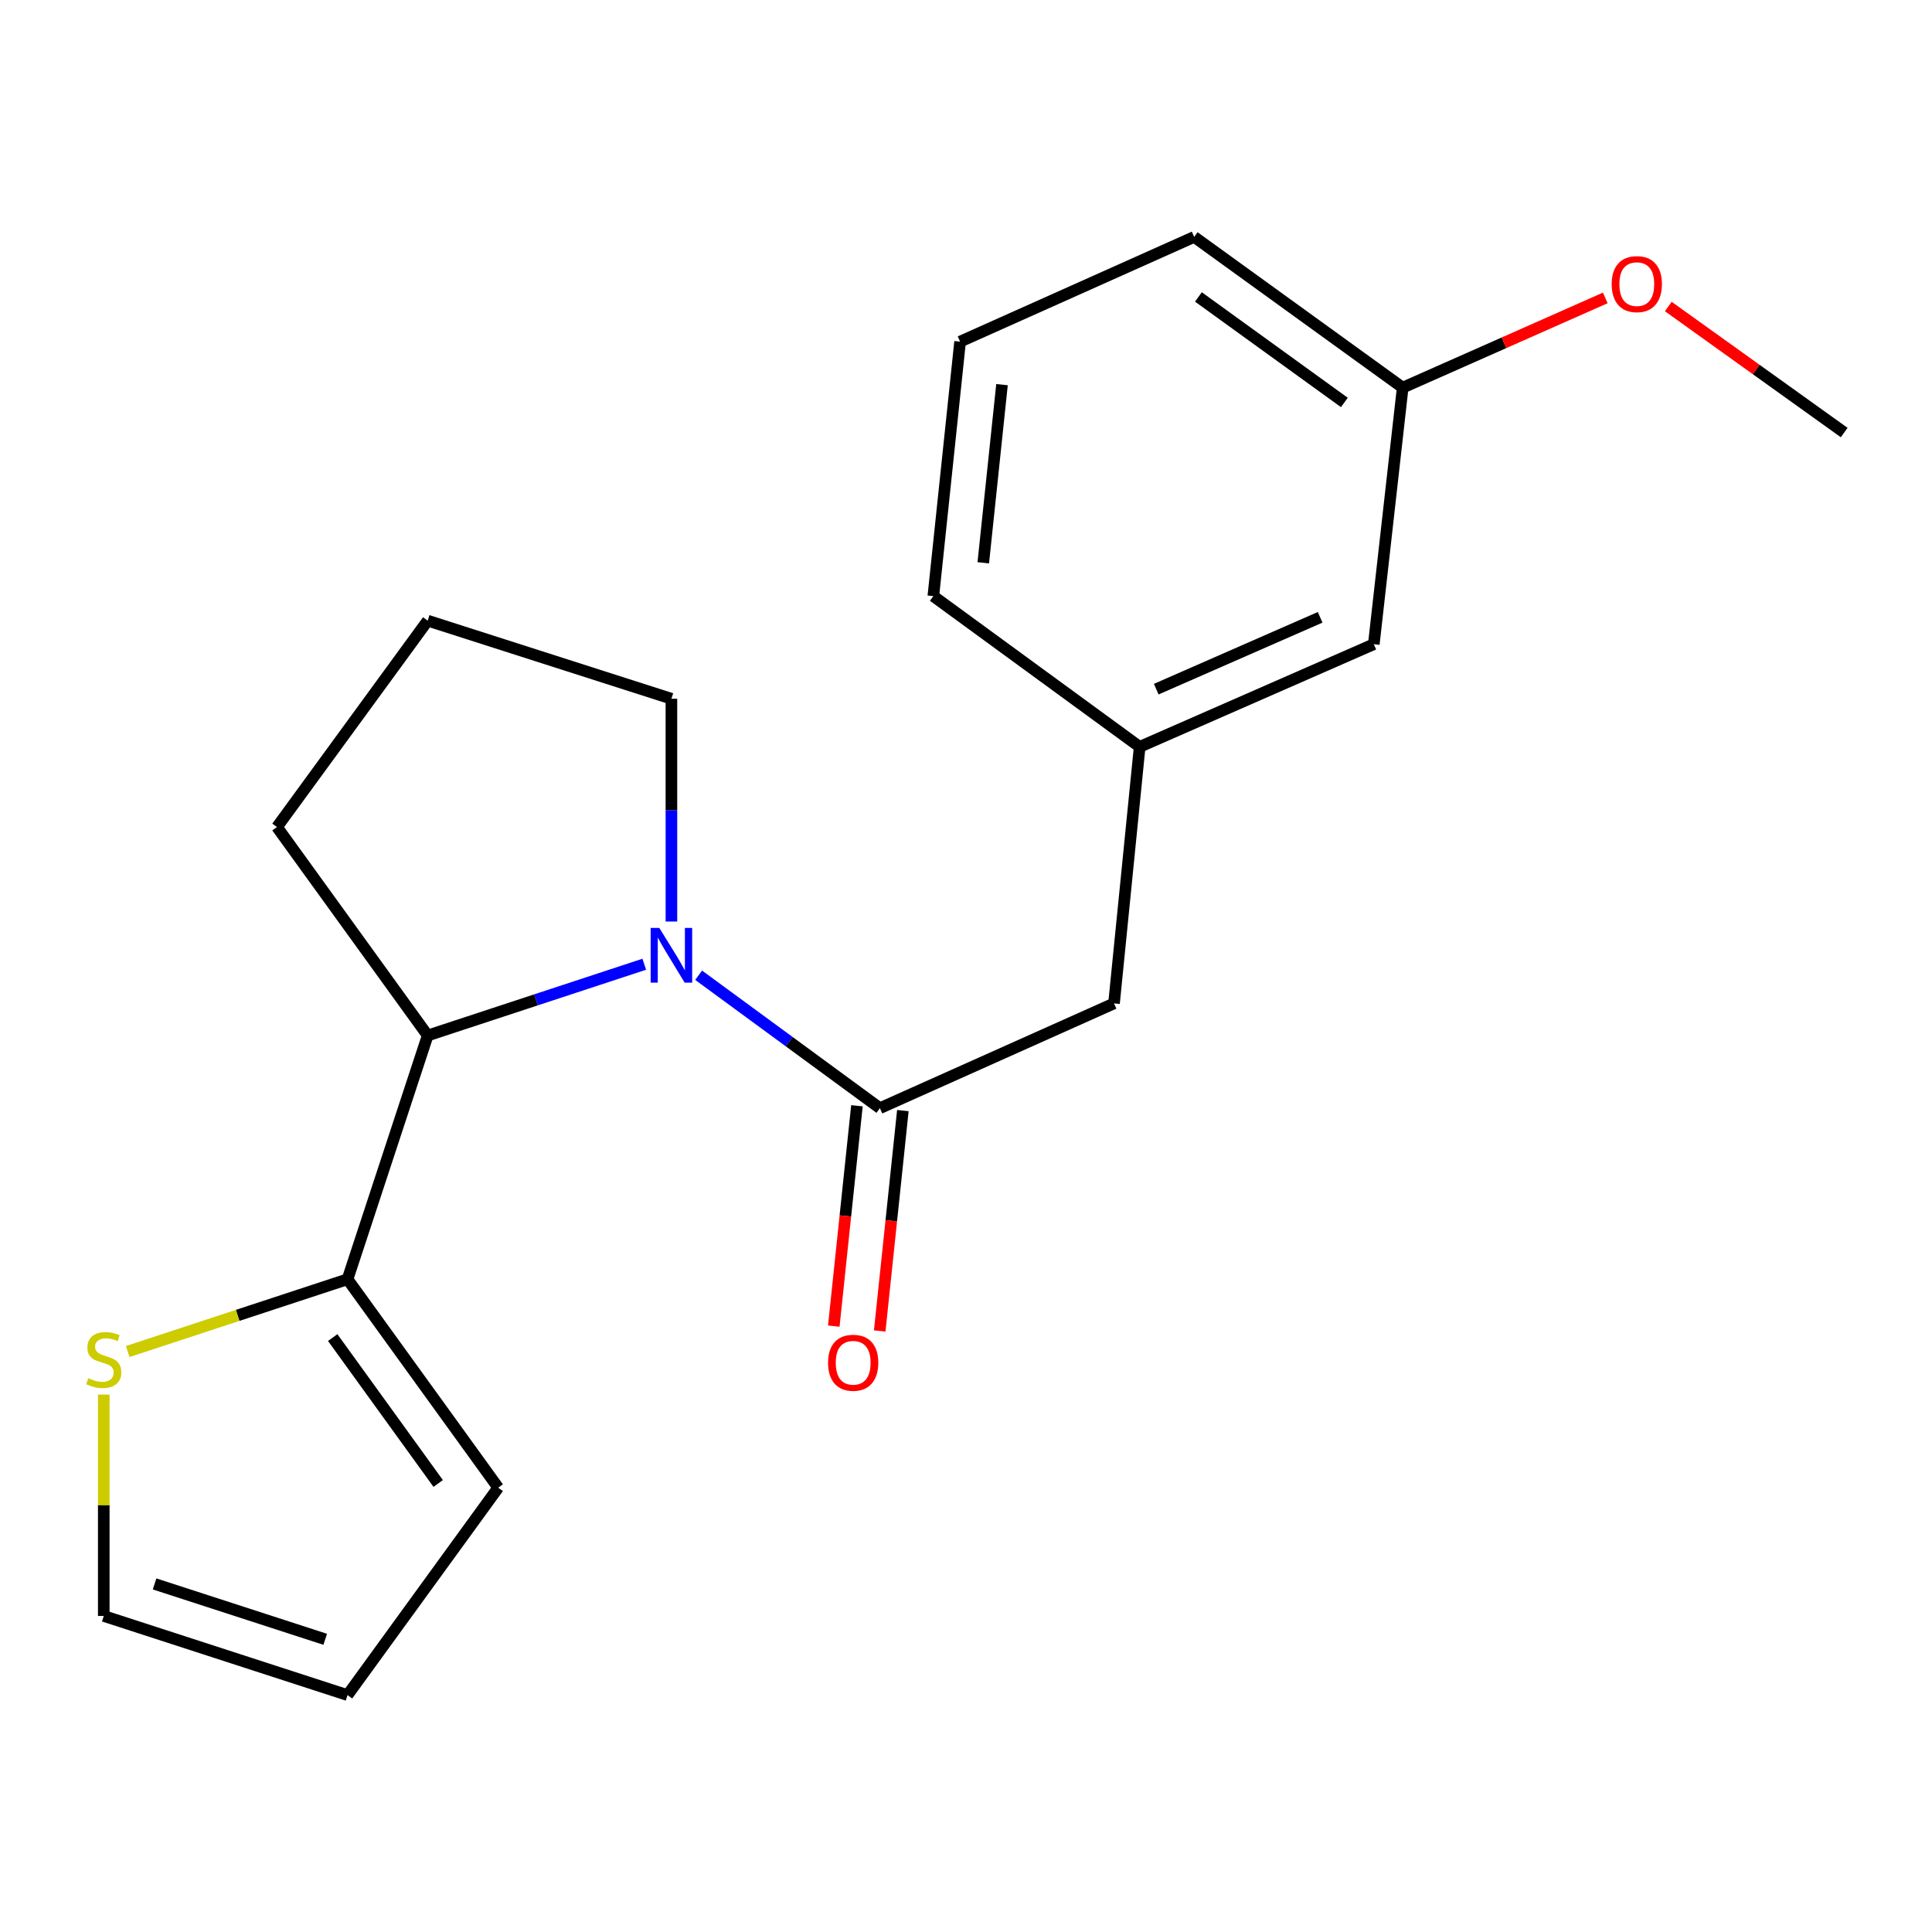 <?xml version='1.0' encoding='iso-8859-1'?>
<svg version='1.1' baseProfile='full'
              xmlns='http://www.w3.org/2000/svg'
                      xmlns:rdkit='http://www.rdkit.org/xml'
                      xmlns:xlink='http://www.w3.org/1999/xlink'
                  xml:space='preserve'
width='1000px' height='1000px' viewBox='0 0 1000 1000'>
<!-- END OF HEADER -->
<rect style='opacity:1.0;fill:#FFFFFF;stroke:none' width='1000' height='1000' x='0' y='0'> </rect>
<path class='bond-0' d='M 361.611,504.791 L 408.523,539.189' style='fill:none;fill-rule:evenodd;stroke:#0000FF;stroke-width:6px;stroke-linecap:butt;stroke-linejoin:miter;stroke-opacity:1' />
<path class='bond-0' d='M 408.523,539.189 L 455.436,573.587' style='fill:none;fill-rule:evenodd;stroke:#000000;stroke-width:6px;stroke-linecap:butt;stroke-linejoin:miter;stroke-opacity:1' />
<path class='bond-1' d='M 333.465,499.089 L 277.418,517.53' style='fill:none;fill-rule:evenodd;stroke:#0000FF;stroke-width:6px;stroke-linecap:butt;stroke-linejoin:miter;stroke-opacity:1' />
<path class='bond-1' d='M 277.418,517.53 L 221.371,535.97' style='fill:none;fill-rule:evenodd;stroke:#000000;stroke-width:6px;stroke-linecap:butt;stroke-linejoin:miter;stroke-opacity:1' />
<path class='bond-10' d='M 347.525,476.983 L 347.525,419.326' style='fill:none;fill-rule:evenodd;stroke:#0000FF;stroke-width:6px;stroke-linecap:butt;stroke-linejoin:miter;stroke-opacity:1' />
<path class='bond-10' d='M 347.525,419.326 L 347.525,361.669' style='fill:none;fill-rule:evenodd;stroke:#000000;stroke-width:6px;stroke-linecap:butt;stroke-linejoin:miter;stroke-opacity:1' />
<path class='bond-4' d='M 455.436,573.587 L 576.612,519.359' style='fill:none;fill-rule:evenodd;stroke:#000000;stroke-width:6px;stroke-linecap:butt;stroke-linejoin:miter;stroke-opacity:1' />
<path class='bond-5' d='M 443.551,572.338 L 437.56,629.369' style='fill:none;fill-rule:evenodd;stroke:#000000;stroke-width:6px;stroke-linecap:butt;stroke-linejoin:miter;stroke-opacity:1' />
<path class='bond-5' d='M 437.56,629.369 L 431.568,686.4' style='fill:none;fill-rule:evenodd;stroke:#FF0000;stroke-width:6px;stroke-linecap:butt;stroke-linejoin:miter;stroke-opacity:1' />
<path class='bond-5' d='M 467.321,574.836 L 461.329,631.866' style='fill:none;fill-rule:evenodd;stroke:#000000;stroke-width:6px;stroke-linecap:butt;stroke-linejoin:miter;stroke-opacity:1' />
<path class='bond-5' d='M 461.329,631.866 L 455.338,688.897' style='fill:none;fill-rule:evenodd;stroke:#FF0000;stroke-width:6px;stroke-linecap:butt;stroke-linejoin:miter;stroke-opacity:1' />
<path class='bond-2' d='M 221.371,535.97 L 179.877,662.138' style='fill:none;fill-rule:evenodd;stroke:#000000;stroke-width:6px;stroke-linecap:butt;stroke-linejoin:miter;stroke-opacity:1' />
<path class='bond-13' d='M 221.371,535.97 L 143.362,428.073' style='fill:none;fill-rule:evenodd;stroke:#000000;stroke-width:6px;stroke-linecap:butt;stroke-linejoin:miter;stroke-opacity:1' />
<path class='bond-3' d='M 179.877,662.138 L 122.993,680.846' style='fill:none;fill-rule:evenodd;stroke:#000000;stroke-width:6px;stroke-linecap:butt;stroke-linejoin:miter;stroke-opacity:1' />
<path class='bond-3' d='M 122.993,680.846 L 66.109,699.554' style='fill:none;fill-rule:evenodd;stroke:#CCCC00;stroke-width:6px;stroke-linecap:butt;stroke-linejoin:miter;stroke-opacity:1' />
<path class='bond-6' d='M 179.877,662.138 L 257.872,770.023' style='fill:none;fill-rule:evenodd;stroke:#000000;stroke-width:6px;stroke-linecap:butt;stroke-linejoin:miter;stroke-opacity:1' />
<path class='bond-6' d='M 172.207,692.324 L 226.804,767.843' style='fill:none;fill-rule:evenodd;stroke:#000000;stroke-width:6px;stroke-linecap:butt;stroke-linejoin:miter;stroke-opacity:1' />
<path class='bond-7' d='M 53.708,721.832 L 53.708,779.129' style='fill:none;fill-rule:evenodd;stroke:#CCCC00;stroke-width:6px;stroke-linecap:butt;stroke-linejoin:miter;stroke-opacity:1' />
<path class='bond-7' d='M 53.708,779.129 L 53.708,836.426' style='fill:none;fill-rule:evenodd;stroke:#000000;stroke-width:6px;stroke-linecap:butt;stroke-linejoin:miter;stroke-opacity:1' />
<path class='bond-9' d='M 576.612,519.359 L 589.89,386.565' style='fill:none;fill-rule:evenodd;stroke:#000000;stroke-width:6px;stroke-linecap:butt;stroke-linejoin:miter;stroke-opacity:1' />
<path class='bond-8' d='M 257.872,770.023 L 179.877,877.376' style='fill:none;fill-rule:evenodd;stroke:#000000;stroke-width:6px;stroke-linecap:butt;stroke-linejoin:miter;stroke-opacity:1' />
<path class='bond-21' d='M 53.708,836.426 L 179.877,877.376' style='fill:none;fill-rule:evenodd;stroke:#000000;stroke-width:6px;stroke-linecap:butt;stroke-linejoin:miter;stroke-opacity:1' />
<path class='bond-21' d='M 80.012,819.836 L 168.33,848.5' style='fill:none;fill-rule:evenodd;stroke:#000000;stroke-width:6px;stroke-linecap:butt;stroke-linejoin:miter;stroke-opacity:1' />
<path class='bond-11' d='M 589.89,386.565 L 711.079,333.44' style='fill:none;fill-rule:evenodd;stroke:#000000;stroke-width:6px;stroke-linecap:butt;stroke-linejoin:miter;stroke-opacity:1' />
<path class='bond-11' d='M 598.473,356.707 L 683.305,319.519' style='fill:none;fill-rule:evenodd;stroke:#000000;stroke-width:6px;stroke-linecap:butt;stroke-linejoin:miter;stroke-opacity:1' />
<path class='bond-17' d='M 589.89,386.565 L 483.094,308.557' style='fill:none;fill-rule:evenodd;stroke:#000000;stroke-width:6px;stroke-linecap:butt;stroke-linejoin:miter;stroke-opacity:1' />
<path class='bond-15' d='M 347.525,361.669 L 221.371,321.251' style='fill:none;fill-rule:evenodd;stroke:#000000;stroke-width:6px;stroke-linecap:butt;stroke-linejoin:miter;stroke-opacity:1' />
<path class='bond-12' d='M 711.079,333.44 L 726.03,200.646' style='fill:none;fill-rule:evenodd;stroke:#000000;stroke-width:6px;stroke-linecap:butt;stroke-linejoin:miter;stroke-opacity:1' />
<path class='bond-14' d='M 726.03,200.646 L 778.461,177.424' style='fill:none;fill-rule:evenodd;stroke:#000000;stroke-width:6px;stroke-linecap:butt;stroke-linejoin:miter;stroke-opacity:1' />
<path class='bond-14' d='M 778.461,177.424 L 830.892,154.201' style='fill:none;fill-rule:evenodd;stroke:#FF0000;stroke-width:6px;stroke-linecap:butt;stroke-linejoin:miter;stroke-opacity:1' />
<path class='bond-22' d='M 726.03,200.646 L 618.106,122.624' style='fill:none;fill-rule:evenodd;stroke:#000000;stroke-width:6px;stroke-linecap:butt;stroke-linejoin:miter;stroke-opacity:1' />
<path class='bond-22' d='M 695.839,208.312 L 620.292,153.697' style='fill:none;fill-rule:evenodd;stroke:#000000;stroke-width:6px;stroke-linecap:butt;stroke-linejoin:miter;stroke-opacity:1' />
<path class='bond-20' d='M 143.362,428.073 L 221.371,321.251' style='fill:none;fill-rule:evenodd;stroke:#000000;stroke-width:6px;stroke-linecap:butt;stroke-linejoin:miter;stroke-opacity:1' />
<path class='bond-19' d='M 863.507,158.656 L 909.026,191.269' style='fill:none;fill-rule:evenodd;stroke:#FF0000;stroke-width:6px;stroke-linecap:butt;stroke-linejoin:miter;stroke-opacity:1' />
<path class='bond-19' d='M 909.026,191.269 L 954.545,223.883' style='fill:none;fill-rule:evenodd;stroke:#000000;stroke-width:6px;stroke-linecap:butt;stroke-linejoin:miter;stroke-opacity:1' />
<path class='bond-16' d='M 496.944,176.838 L 483.094,308.557' style='fill:none;fill-rule:evenodd;stroke:#000000;stroke-width:6px;stroke-linecap:butt;stroke-linejoin:miter;stroke-opacity:1' />
<path class='bond-16' d='M 518.636,199.095 L 508.941,291.298' style='fill:none;fill-rule:evenodd;stroke:#000000;stroke-width:6px;stroke-linecap:butt;stroke-linejoin:miter;stroke-opacity:1' />
<path class='bond-18' d='M 496.944,176.838 L 618.106,122.624' style='fill:none;fill-rule:evenodd;stroke:#000000;stroke-width:6px;stroke-linecap:butt;stroke-linejoin:miter;stroke-opacity:1' />
<path  class='atom-0' d='M 341.265 480.303
L 350.545 495.303
Q 351.465 496.783, 352.945 499.463
Q 354.425 502.143, 354.505 502.303
L 354.505 480.303
L 358.265 480.303
L 358.265 508.623
L 354.385 508.623
L 344.425 492.223
Q 343.265 490.303, 342.025 488.103
Q 340.825 485.903, 340.465 485.223
L 340.465 508.623
L 336.785 508.623
L 336.785 480.303
L 341.265 480.303
' fill='#0000FF'/>
<path  class='atom-4' d='M 45.708 713.352
Q 46.028 713.472, 47.348 714.032
Q 48.668 714.592, 50.108 714.952
Q 51.588 715.272, 53.028 715.272
Q 55.708 715.272, 57.268 713.992
Q 58.828 712.672, 58.828 710.392
Q 58.828 708.832, 58.028 707.872
Q 57.268 706.912, 56.068 706.392
Q 54.868 705.872, 52.868 705.272
Q 50.348 704.512, 48.828 703.792
Q 47.348 703.072, 46.268 701.552
Q 45.228 700.032, 45.228 697.472
Q 45.228 693.912, 47.628 691.712
Q 50.068 689.512, 54.868 689.512
Q 58.148 689.512, 61.868 691.072
L 60.948 694.152
Q 57.548 692.752, 54.988 692.752
Q 52.228 692.752, 50.708 693.912
Q 49.188 695.032, 49.228 696.992
Q 49.228 698.512, 49.988 699.432
Q 50.788 700.352, 51.908 700.872
Q 53.068 701.392, 54.988 701.992
Q 57.548 702.792, 59.068 703.592
Q 60.588 704.392, 61.668 706.032
Q 62.788 707.632, 62.788 710.392
Q 62.788 714.312, 60.148 716.432
Q 57.548 718.512, 53.188 718.512
Q 50.668 718.512, 48.748 717.952
Q 46.868 717.432, 44.628 716.512
L 45.708 713.352
' fill='#CCCC00'/>
<path  class='atom-6' d='M 428.601 705.359
Q 428.601 698.559, 431.961 694.759
Q 435.321 690.959, 441.601 690.959
Q 447.881 690.959, 451.241 694.759
Q 454.601 698.559, 454.601 705.359
Q 454.601 712.239, 451.201 716.159
Q 447.801 720.039, 441.601 720.039
Q 435.361 720.039, 431.961 716.159
Q 428.601 712.279, 428.601 705.359
M 441.601 716.839
Q 445.921 716.839, 448.241 713.959
Q 450.601 711.039, 450.601 705.359
Q 450.601 699.799, 448.241 696.999
Q 445.921 694.159, 441.601 694.159
Q 437.281 694.159, 434.921 696.959
Q 432.601 699.759, 432.601 705.359
Q 432.601 711.079, 434.921 713.959
Q 437.281 716.839, 441.601 716.839
' fill='#FF0000'/>
<path  class='atom-15' d='M 834.206 147.056
Q 834.206 140.256, 837.566 136.456
Q 840.926 132.656, 847.206 132.656
Q 853.486 132.656, 856.846 136.456
Q 860.206 140.256, 860.206 147.056
Q 860.206 153.936, 856.806 157.856
Q 853.406 161.736, 847.206 161.736
Q 840.966 161.736, 837.566 157.856
Q 834.206 153.976, 834.206 147.056
M 847.206 158.536
Q 851.526 158.536, 853.846 155.656
Q 856.206 152.736, 856.206 147.056
Q 856.206 141.496, 853.846 138.696
Q 851.526 135.856, 847.206 135.856
Q 842.886 135.856, 840.526 138.656
Q 838.206 141.456, 838.206 147.056
Q 838.206 152.776, 840.526 155.656
Q 842.886 158.536, 847.206 158.536
' fill='#FF0000'/>
</svg>
